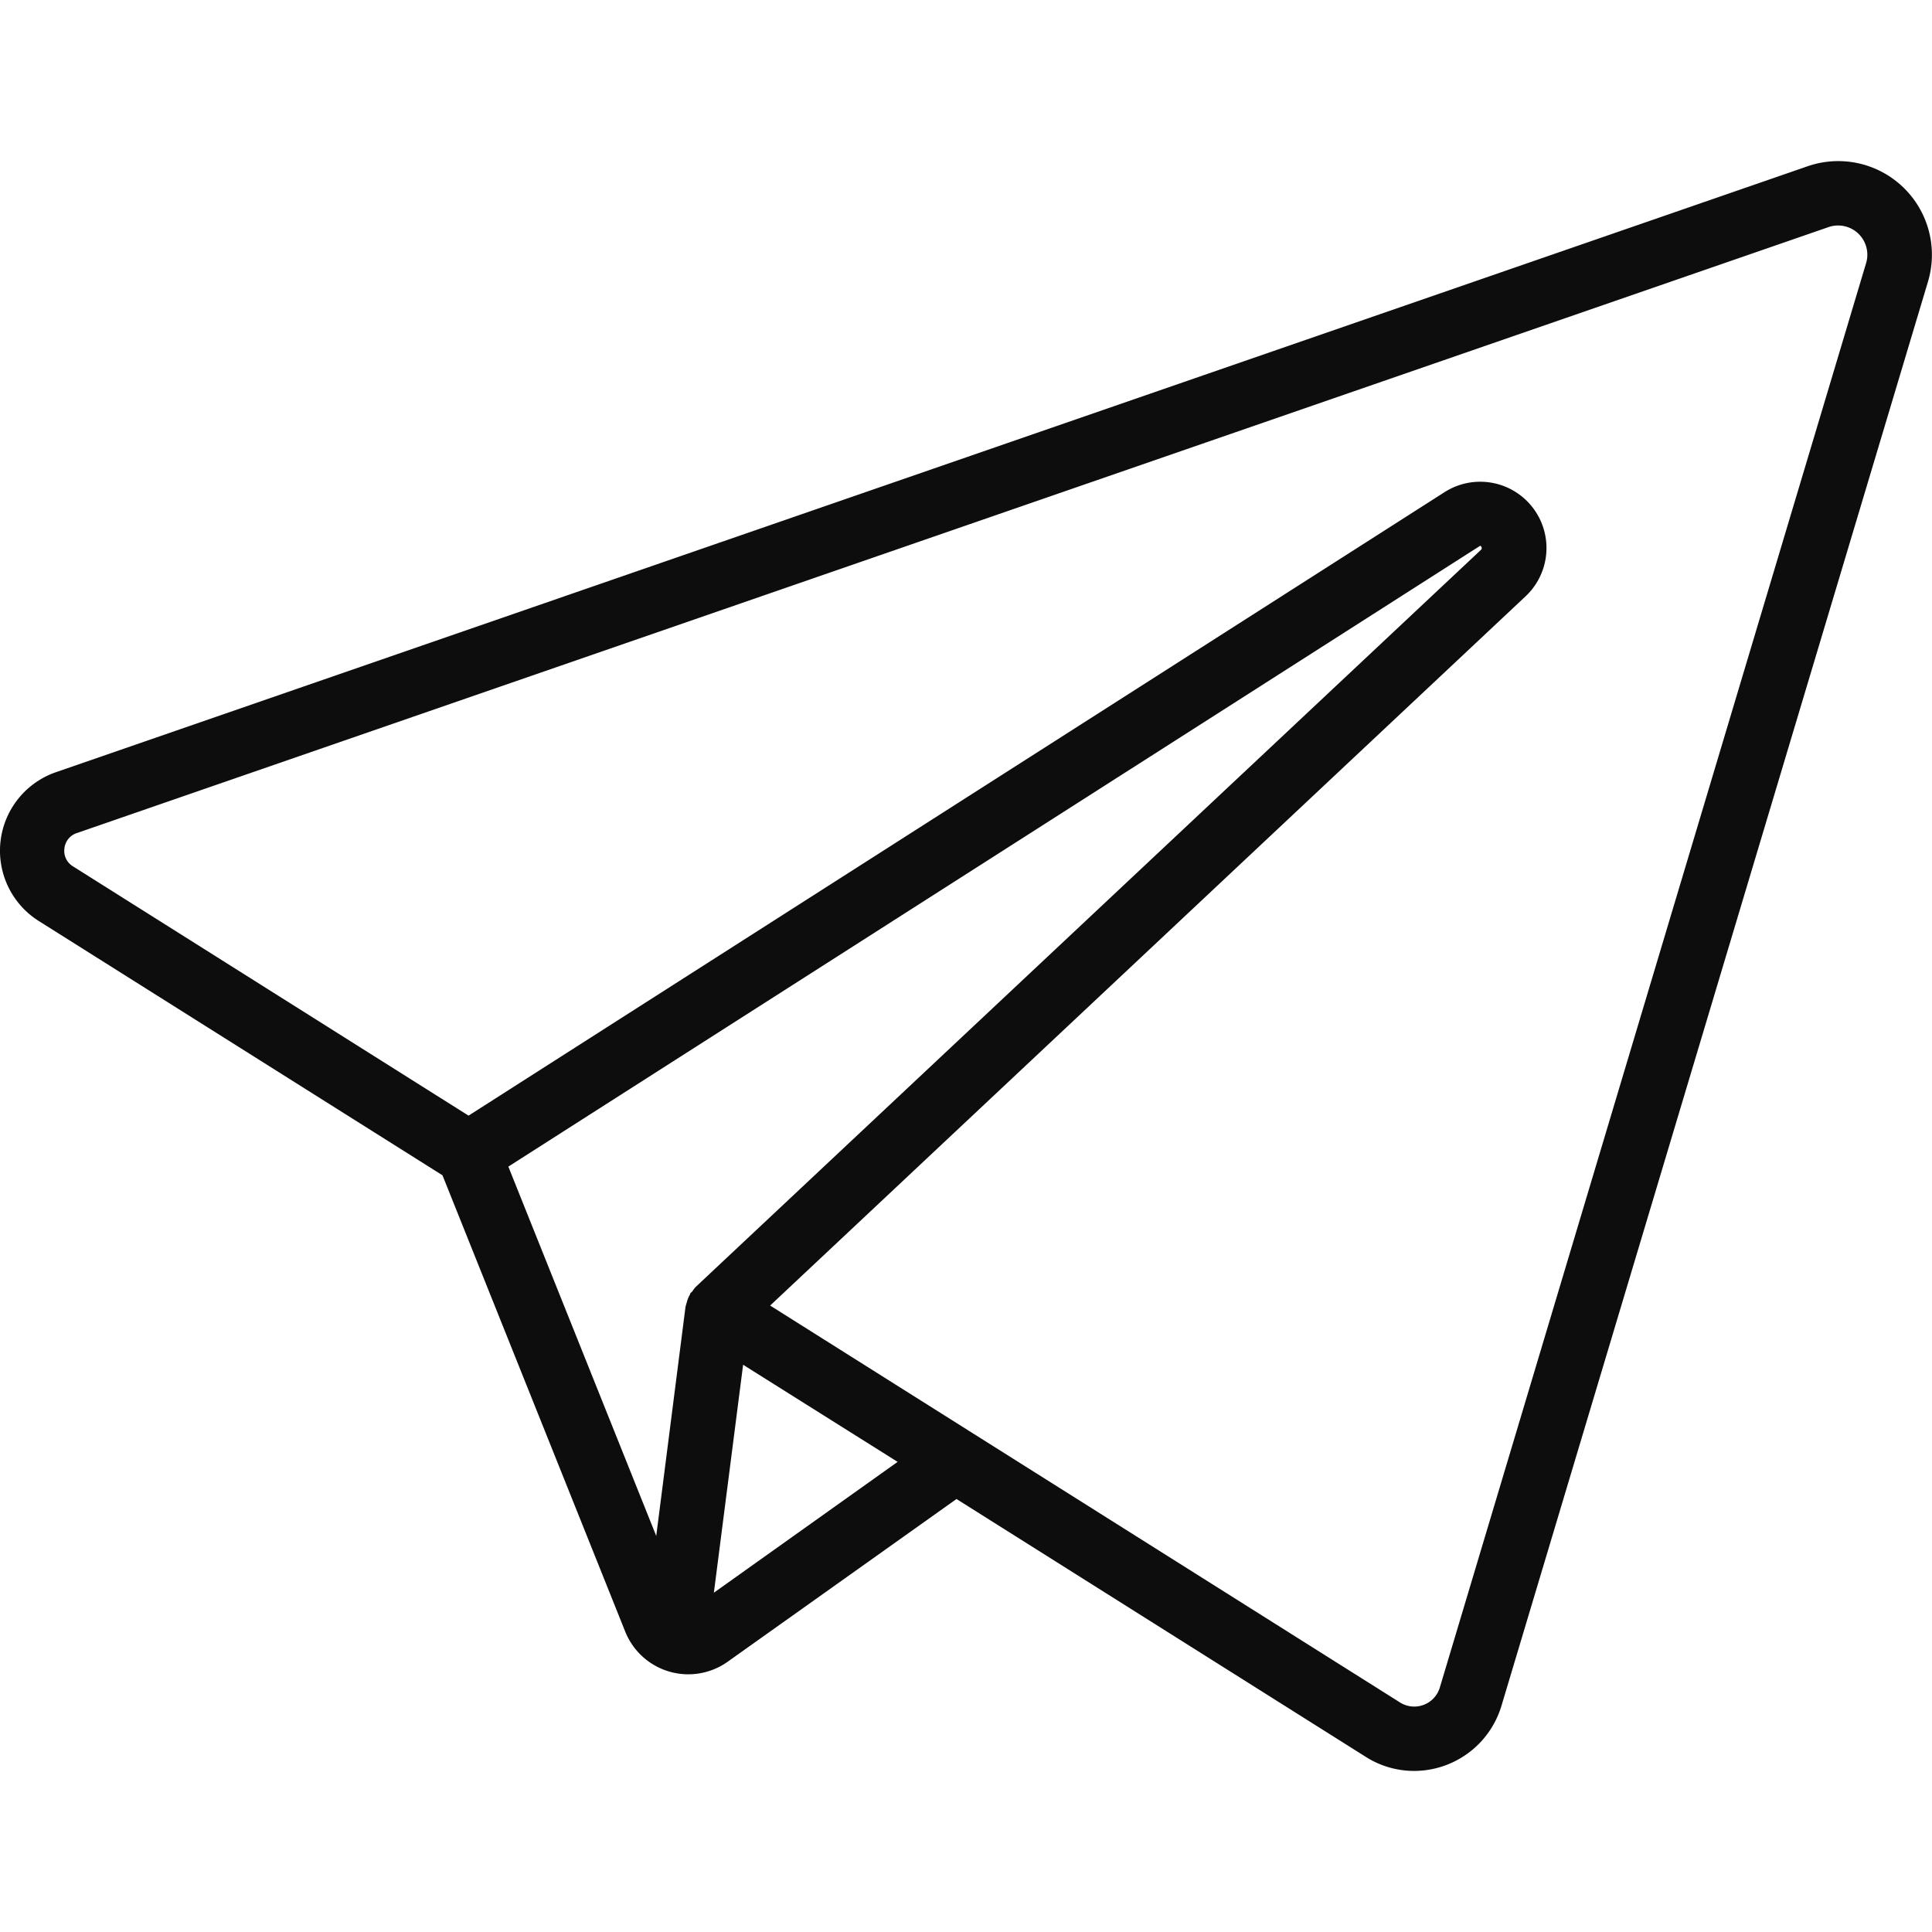 <svg xmlns="http://www.w3.org/2000/svg" xmlns:xlink="http://www.w3.org/1999/xlink" width="512" height="512" x="0" y="0" viewBox="0 0 60 60" style="enable-background:new 0 0 512 512" xml:space="preserve" class=""><g><path d="m1.2 28.6 12.542 7.9 5.675 14.171a2.11 2.11 0 0 0 3.188.931l7.1-5.049 12.709 8.007a2.8 2.8 0 0 0 1.5.438 2.837 2.837 0 0 0 2.714-2.019L59.875 8.747a2.909 2.909 0 0 0-3.737-3.584L1.735 23.982A2.58 2.58 0 0 0 1.2 28.6zm19.18 19.1-4.593-11.47L45.97 16.948a.084.084 0 0 1 .037.115L21.6 39.972a1.076 1.076 0 0 0-.095.127c-.02.026-.048.041-.066.069-.007.012-.007.026-.014.038a.988.988 0 0 0-.1.254.876.876 0 0 0-.029.1c0 .006-.005.012-.006.018zm1.79 1.763.908-7.079 4.798 3.016zM2 26.353a.563.563 0 0 1 .386-.481l54.4-18.819a.908.908 0 0 1 1.167 1.12L44.715 52.408a.829.829 0 0 1-1.235.464l-13.268-8.36-.028-.018-6.267-3.949 23.459-22.024a2.058 2.058 0 0 0-2.517-3.235L14.551 34.647l-12.28-7.739A.56.56 0 0 1 2 26.353z" fill="#0d0d0d" opacity="1" data-original="#000000" class=""></path></g></svg>